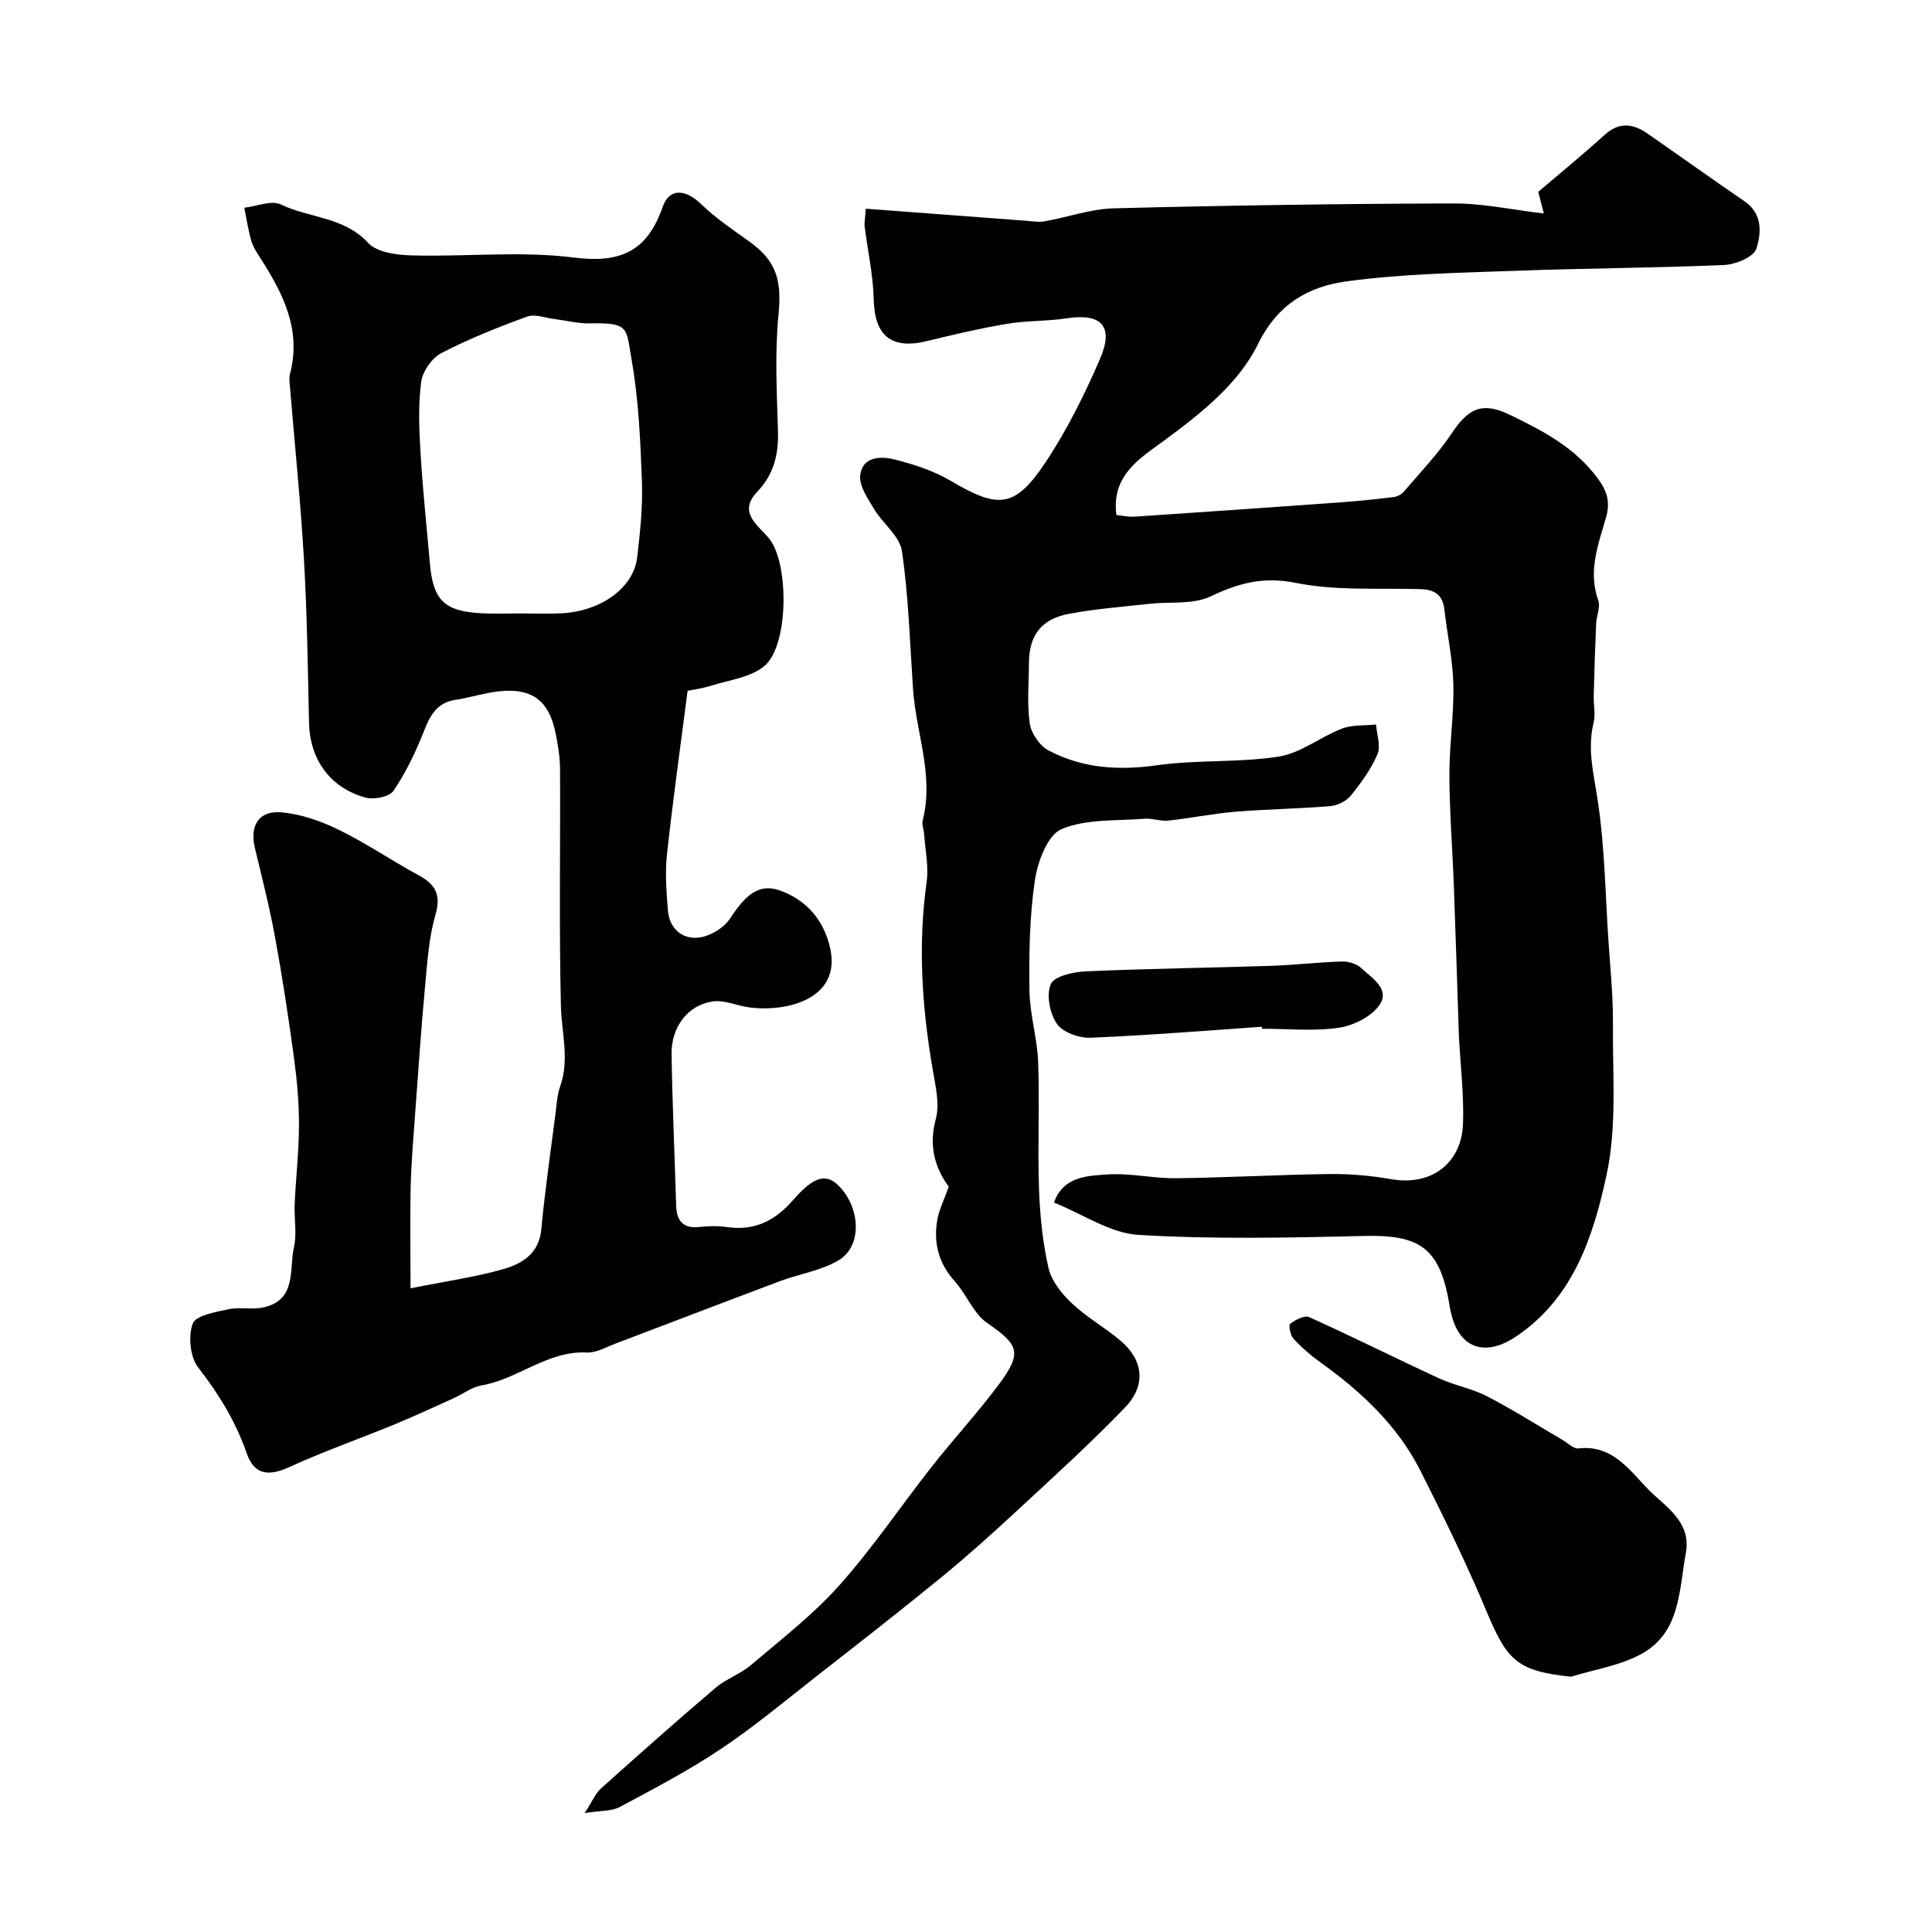<svg enable-background="new 0 0 400 400" viewBox="0 0 400 400" xmlns="http://www.w3.org/2000/svg"><g fill="#010100"><path d="m121.05 375.38c1.61-2.48 2.22-4.06 3.35-5.07 7.84-7.04 15.72-14.03 23.74-20.86 2.18-1.86 5.11-2.83 7.29-4.68 6.26-5.33 12.87-10.41 18.31-16.51 6.95-7.78 12.81-16.52 19.28-24.74 4.57-5.8 9.61-11.24 13.99-17.17 4.7-6.38 3.82-7.99-2.64-12.45-2.84-1.96-4.24-5.89-6.67-8.59-3.36-3.72-4.47-7.96-3.65-12.7.37-2.16 1.42-4.19 2.38-6.91-2.68-3.64-4.26-8.21-2.69-13.99.85-3.13-.05-6.86-.63-10.24-2.23-12.91-3.09-25.82-1.26-38.88.45-3.2-.29-6.56-.51-9.85-.07-.98-.53-2.02-.3-2.91 2.37-9.3-1.4-18.13-2.01-27.19-.64-9.52-.92-19.11-2.29-28.53-.46-3.13-3.99-5.73-5.8-8.76-1.29-2.16-3.08-4.75-2.84-6.95.42-3.88 4.23-4 7.08-3.28 4.01 1.01 8.13 2.34 11.66 4.43 9.78 5.79 13.24 5.7 19.49-3.63 4.51-6.73 8.17-14.13 11.4-21.57 2.97-6.84.31-9.56-6.93-8.44-4.05.62-8.24.45-12.28 1.13-5.58.94-11.11 2.24-16.62 3.58-7.38 1.8-10.84-1.12-11.01-8.67-.11-5.03-1.25-10.03-1.87-15.06-.1-.78.09-1.59.24-3.68 11.2.84 22.15 1.68 33.11 2.49 1.31.1 2.66.34 3.92.12 4.79-.85 9.54-2.57 14.33-2.69 23.42-.6 46.86-.95 70.29-1.01 6.15-.02 12.3 1.33 18.72 2.08-.48-1.89-.84-3.3-1.15-4.49 4.6-3.92 9.29-7.74 13.76-11.8 3.03-2.74 5.9-2.31 8.89-.24 6.69 4.65 13.32 9.4 20.05 14 3.81 2.6 3.47 6.63 2.46 9.82-.54 1.7-4.27 3.26-6.63 3.37-14.25.63-28.53.66-42.79 1.19-11.87.44-23.81.61-35.54 2.22-7.69 1.06-14.13 4.6-18.21 12.94-4.03 8.22-11.69 14.27-19.29 19.89-4.98 3.68-11.14 7.18-10.04 15.53 1.24.12 2.5.42 3.74.34 14.29-.95 28.58-1.95 42.87-2.98 3.6-.26 7.2-.64 10.79-1.08.74-.09 1.61-.54 2.09-1.1 3.41-4 7.09-7.82 9.99-12.17 3.51-5.28 6.41-6.46 12.06-3.72 6.78 3.29 13.33 6.69 18.05 13.04 2.03 2.73 2.68 4.97 1.8 8.09-1.59 5.62-3.81 11.17-1.63 17.25.5 1.38-.37 3.21-.44 4.85-.22 4.99-.37 9.99-.5 14.98-.05 1.83.41 3.76-.02 5.48-1.34 5.45 0 10.54.82 15.91 1.47 9.59 1.6 19.38 2.24 29.1.38 5.77.99 11.55.94 17.32-.09 10.43.86 21.18-1.3 31.22-2.75 12.8-6.9 25.74-18.99 33.7-6.01 3.96-12.03 2.79-13.53-6.51-1.96-12.15-6.26-14.75-17.88-14.46-15.52.38-31.1.7-46.57-.22-5.8-.35-11.38-4.25-17.46-6.7 1.97-5.43 6.87-5.52 11-5.81 4.72-.33 9.53.83 14.29.78 10.6-.12 21.2-.74 31.8-.87 4.26-.05 8.58.34 12.77 1.07 8.17 1.43 14.58-3.18 14.84-11.62.18-5.92-.53-11.86-.85-17.79-.03-.5-.03-1-.05-1.5-.33-9.96-.64-19.93-1.01-29.89-.28-7.6-.89-15.2-.92-22.8-.02-6.27.96-12.54.82-18.8-.12-5.2-1.27-10.37-1.86-15.57-.35-3.09-2.09-4.12-5.03-4.2-8.6-.24-17.4.38-25.73-1.29-6.75-1.35-11.84.04-17.67 2.81-3.64 1.72-8.4 1.05-12.64 1.52-5.52.62-11.09 1.04-16.54 2.05-5.86 1.08-8.37 4.46-8.4 10.25-.02 4.18-.42 8.43.18 12.52.3 2.04 2.06 4.58 3.88 5.54 7.01 3.71 14.48 4.19 22.43 3.07 8.33-1.18 16.93-.5 25.24-1.8 4.54-.71 8.61-4.07 13.06-5.78 2.15-.83 4.71-.61 7.08-.86.15 2.08 1.01 4.46.29 6.16-1.32 3.09-3.4 5.93-5.53 8.57-.93 1.14-2.75 2.05-4.24 2.17-6.54.55-13.12.62-19.66 1.16-4.65.39-9.26 1.34-13.9 1.84-1.59.17-3.26-.52-4.86-.39-5.81.47-12.08-.01-17.22 2.15-2.89 1.22-4.95 6.75-5.52 10.62-1.11 7.49-1.22 15.17-1.12 22.76.06 4.97 1.62 9.92 1.8 14.9.32 8.68-.13 17.38.17 26.06.19 5.54.74 11.15 1.97 16.53.62 2.71 2.78 5.37 4.89 7.36 3.07 2.89 6.86 5 10.09 7.74 4.64 3.94 5.28 9.18.9 13.73-7.16 7.46-14.85 14.41-22.44 21.45-5.07 4.7-10.22 9.33-15.57 13.71-8.49 6.95-17.15 13.69-25.8 20.45-6.57 5.14-12.99 10.52-19.91 15.14-6.67 4.46-13.83 8.21-20.92 12.01-1.72.9-3.98.73-7.27 1.26z"/><path d="m85 266.73c7.49-1.5 13.44-2.33 19.16-3.96 3.92-1.12 7.45-3.19 7.92-8.29.73-7.97 1.91-15.91 2.92-23.85.25-1.94.35-3.95.99-5.76 1.96-5.56.27-11.04.14-16.58-.39-16.32-.1-32.66-.18-48.98-.01-2.59-.44-5.21-.97-7.75-1.35-6.38-4.7-9.02-11.12-8.48-3.21.27-6.35 1.32-9.55 1.81-3.77.57-5.2 3.08-6.48 6.34-1.7 4.34-3.76 8.64-6.35 12.49-.84 1.26-4.04 1.89-5.78 1.42-7.43-2.04-11.55-7.96-11.72-15.52-.25-11.27-.4-22.54-1.05-33.79-.69-11.99-1.93-23.93-2.91-35.89-.07-.83-.19-1.71.01-2.49 2.45-9.24-1.49-16.8-6.23-24.18-.7-1.09-1.44-2.24-1.79-3.47-.63-2.22-.97-4.52-1.43-6.79 2.55-.29 5.6-1.62 7.56-.68 5.9 2.85 13.05 2.51 18.07 7.95 1.85 2.01 6.01 2.52 9.14 2.6 11.16.3 22.46-.95 33.45.44 9.72 1.23 15.19-1.29 18.4-10.48 1.41-4.03 4.78-3.66 7.99-.55 3 2.9 6.53 5.27 9.94 7.71 5.73 4.09 6.73 8.19 6.05 15.15-.78 7.95-.35 16.03-.11 24.05.14 4.86-.83 9.01-4.31 12.64-4.23 4.42.56 7.13 2.63 9.86 3.98 5.26 3.94 22.18-1.26 26.3-2.87 2.27-7.16 2.8-10.86 3.95-1.98.62-4.07.9-4.91 1.07-1.52 11.83-3.08 22.88-4.28 33.97-.41 3.78-.1 7.68.2 11.5.36 4.59 4.28 6.89 8.58 5.03 1.6-.69 3.28-1.85 4.23-3.27 2.51-3.72 5.27-7.6 10.18-5.95 5.62 1.89 9.45 6.28 10.67 12.31 2.03 10.01-8.66 13-16.8 11.96-2.55-.33-5.16-1.58-7.58-1.23-5.17.74-8.61 5.31-8.52 10.96.17 10.43.64 20.86.95 31.29.1 3.24 1.48 4.83 4.91 4.44 1.81-.2 3.69-.26 5.49.01 5.76.85 10.01-1.21 13.83-5.6 4.51-5.19 7.05-5.53 9.71-2.64 4.25 4.63 4.5 12.19-.22 15.07-3.62 2.21-8.17 2.85-12.23 4.38-11.35 4.25-22.65 8.62-33.99 12.9-1.97.74-4.03 1.96-5.99 1.87-8.17-.4-14.25 5.54-21.84 6.82-1.98.34-3.77 1.76-5.68 2.62-4.12 1.86-8.22 3.77-12.4 5.49-7.2 2.96-14.57 5.54-21.64 8.77-4.32 1.98-7.29 1.7-8.87-2.86-2.29-6.59-5.78-12.26-10.05-17.75-1.67-2.15-2.07-6.45-1.12-9.07.61-1.68 4.68-2.39 7.32-2.96 2.4-.52 5.05.14 7.43-.42 6.82-1.58 5.18-7.85 6.21-12.43.64-2.86.01-5.98.15-8.97.24-5.44.88-10.87.89-16.3.01-4.59-.4-9.22-1.01-13.78-1.14-8.4-2.41-16.79-3.94-25.12-1.14-6.24-2.72-12.39-4.19-18.56-1.07-4.49.77-7.69 5.41-7.32 4.07.33 8.24 1.8 11.95 3.61 5.67 2.76 10.92 6.37 16.48 9.38 3.53 1.91 4.78 4.03 3.55 8.26-1.35 4.65-1.66 9.64-2.12 14.5-.81 8.69-1.4 17.39-2.04 26.1-.38 5.26-.84 10.53-.97 15.8-.15 6.92-.02 13.83-.02 20.9zm22.73-139.73c2.83 0 5.67.12 8.49-.02 8.2-.41 14.95-5.27 15.7-11.58.62-5.23 1.17-10.54.98-15.78-.31-8.38-.67-16.83-2.12-25.06-1.18-6.71-.38-7.78-8.69-7.61-2.42.05-4.84-.59-7.27-.89-1.9-.23-4.05-1.11-5.66-.52-6.05 2.21-12.09 4.61-17.79 7.57-1.96 1.02-3.88 3.79-4.17 5.98-.63 4.77-.43 9.7-.14 14.54.46 7.71 1.27 15.39 1.95 23.08.67 7.6 3 9.86 10.73 10.26 2.66.14 5.33.03 7.99.03z"/><path d="m325.26 347.15c-10.87-1.16-13.14-3.16-17.31-13.12-4.2-10.04-8.97-19.86-13.89-29.57-4.75-9.37-12.26-16.37-20.73-22.43-1.99-1.42-3.87-3.07-5.53-4.87-.65-.71-1.06-2.79-.68-3.08 1.08-.82 2.96-1.82 3.92-1.39 9.04 4.08 17.92 8.53 26.93 12.69 3.22 1.48 6.85 2.12 9.98 3.74 5.3 2.75 10.36 5.97 15.53 8.99 1.1.64 2.3 1.89 3.32 1.77 7.12-.86 10.79 4.79 14.63 8.66 3.35 3.38 8.8 6.49 7.6 13.04-1.42 7.75-1.13 16.47-9.23 20.87-4.39 2.4-9.66 3.19-14.54 4.7z"/><path d="m261.25 212.58c-11.82.81-23.63 1.79-35.47 2.27-2.36.1-5.74-1.11-6.96-2.88-1.48-2.14-2.23-6-1.26-8.22.72-1.65 4.66-2.53 7.22-2.64 12.73-.57 25.48-.72 38.22-1.14 4.93-.16 9.85-.75 14.78-.9 1.33-.04 3.04.43 3.98 1.3 2.21 2.05 6.05 4.37 3.91 7.61-1.63 2.45-5.39 4.35-8.45 4.8-5.21.77-10.61.21-15.94.21 0-.13-.02-.27-.03-.41z"/></g></svg>